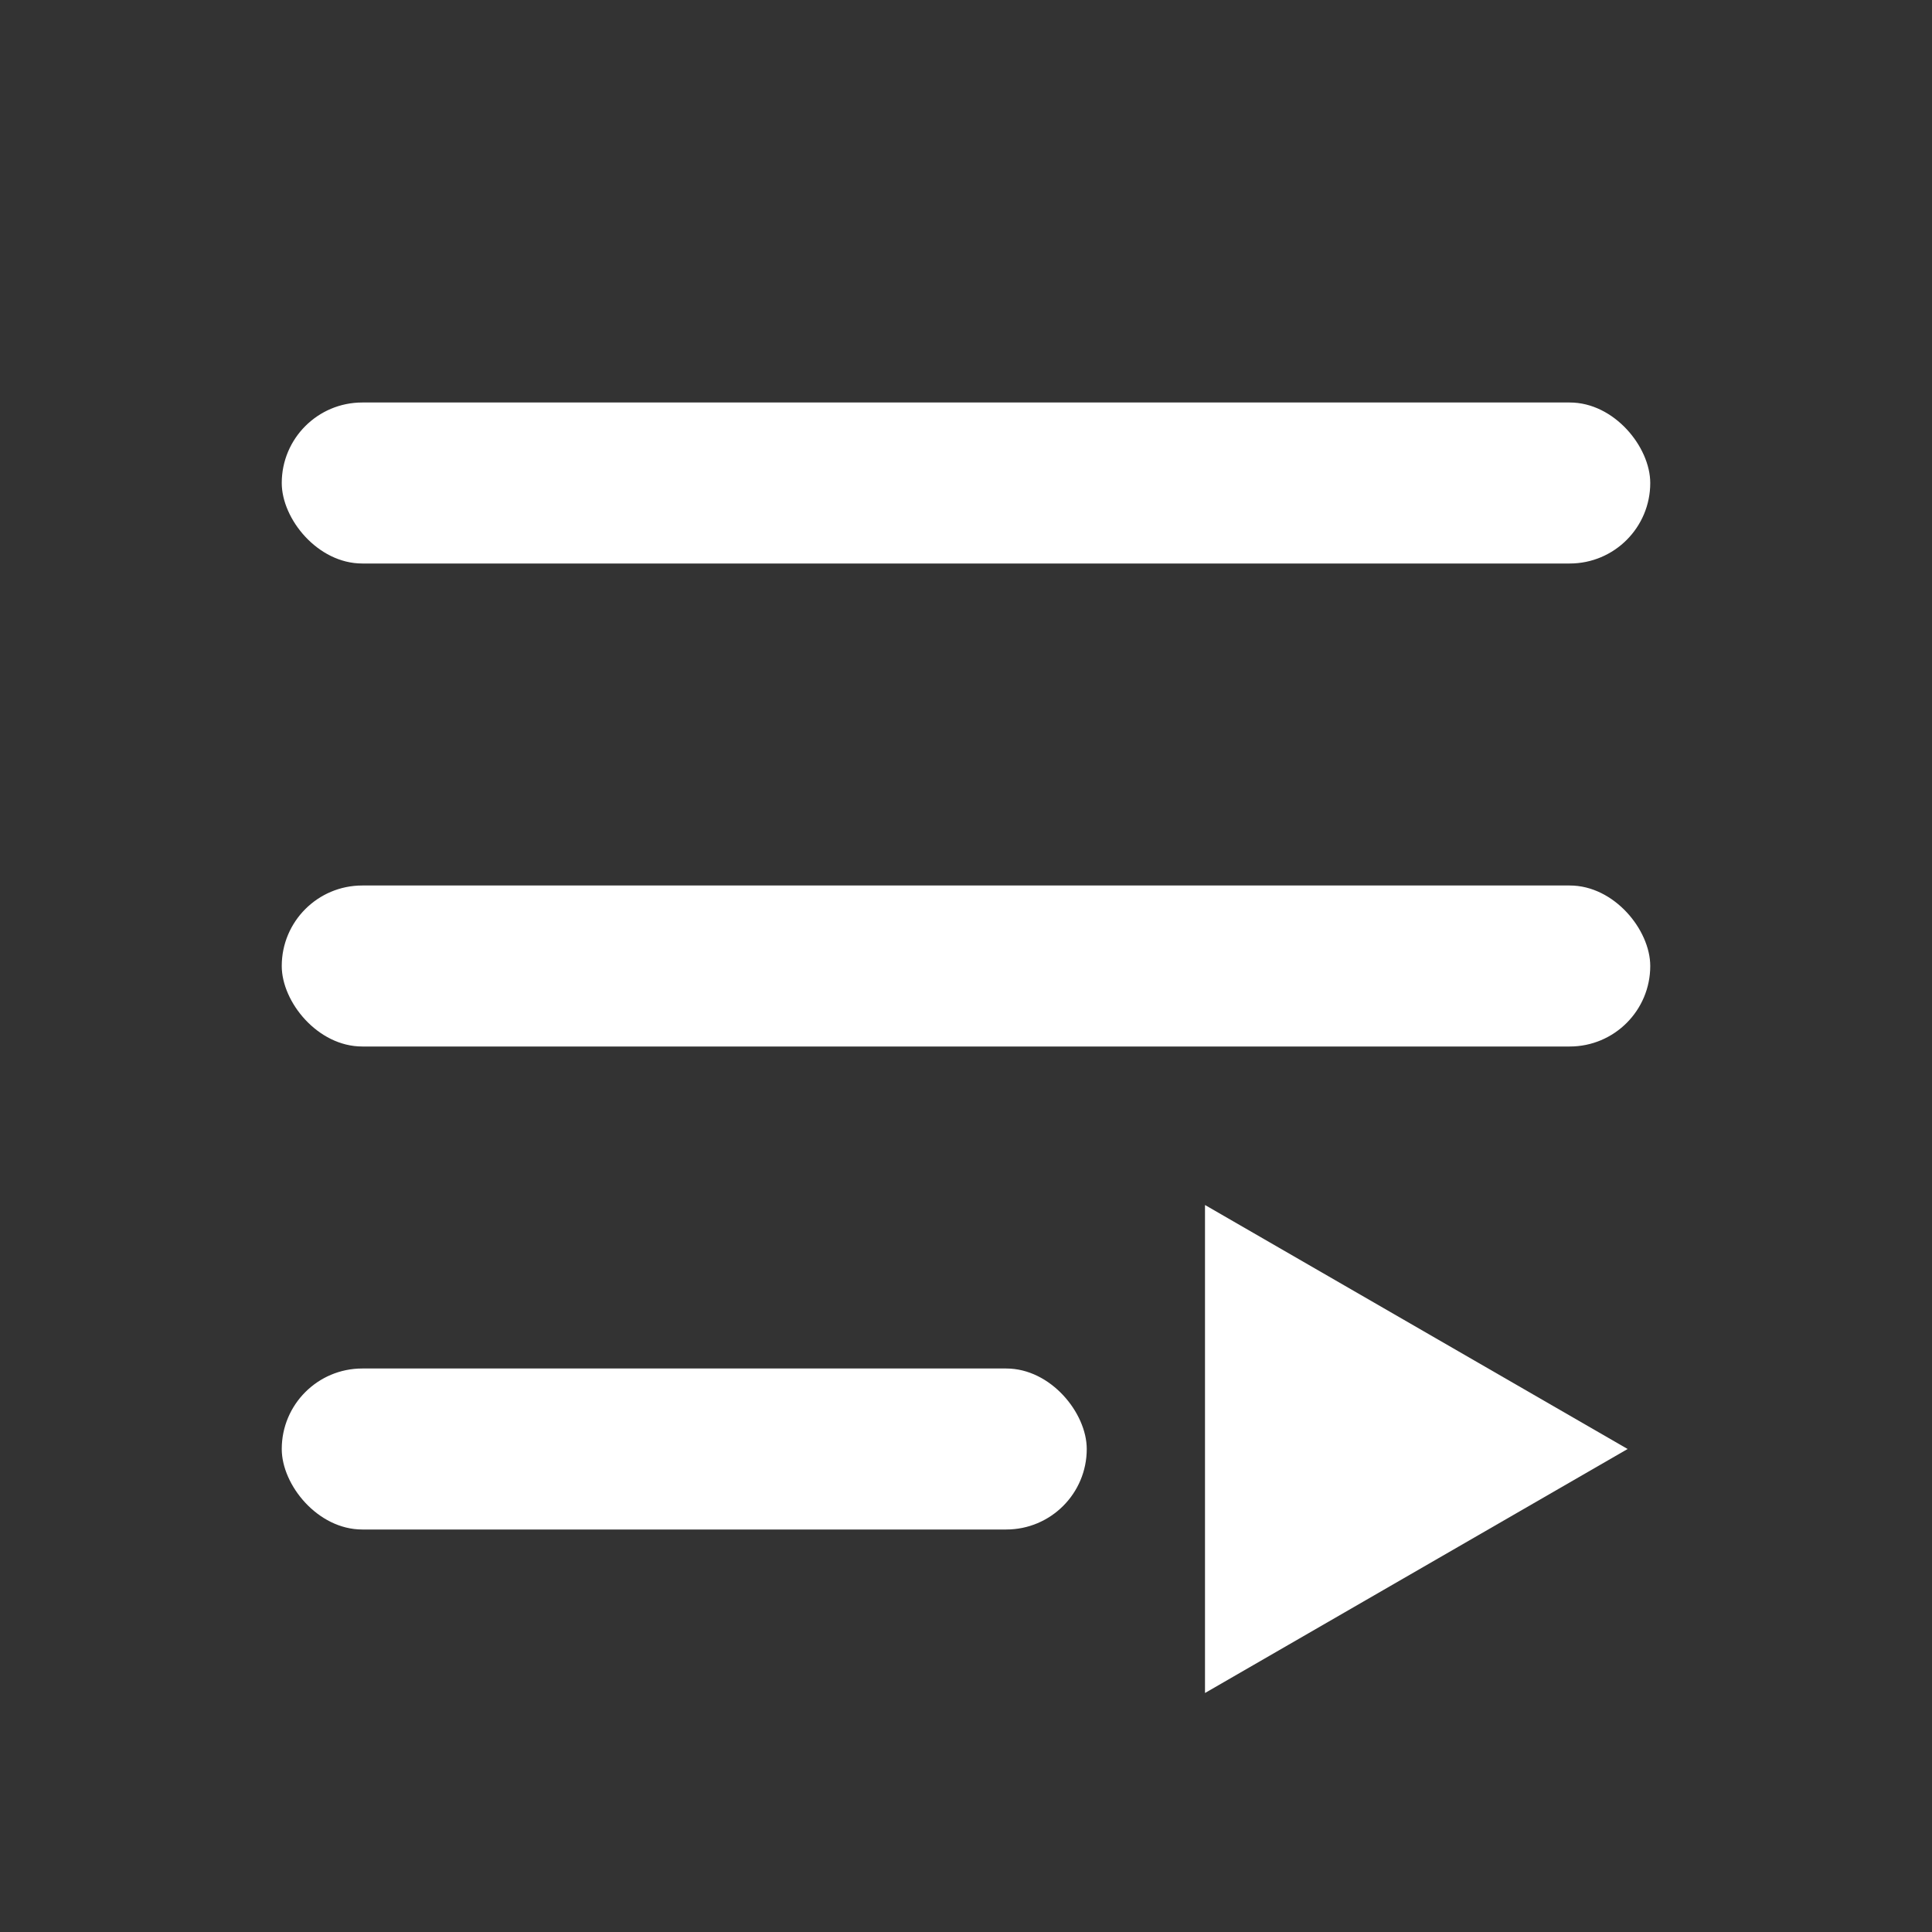 <svg width="24" height="24" viewBox="0 0 24 24" fill="none" xmlns="http://www.w3.org/2000/svg">
<rect x="0" y="0" width="24" height="24" fill="#333333" stroke="none"/>
<rect x="3.5" y="5" width="17" height="2" rx="1" fill="white"/>
<rect x="3.5" y="11" width="17" height="2" rx="1" fill="white"/>
<rect x="3.5" y="17" width="10" height="2" rx="1" fill="white"/>
<path d="M20.219 18L14.969 21.031V14.969L20.219 18Z" fill="white"/>
</svg>
